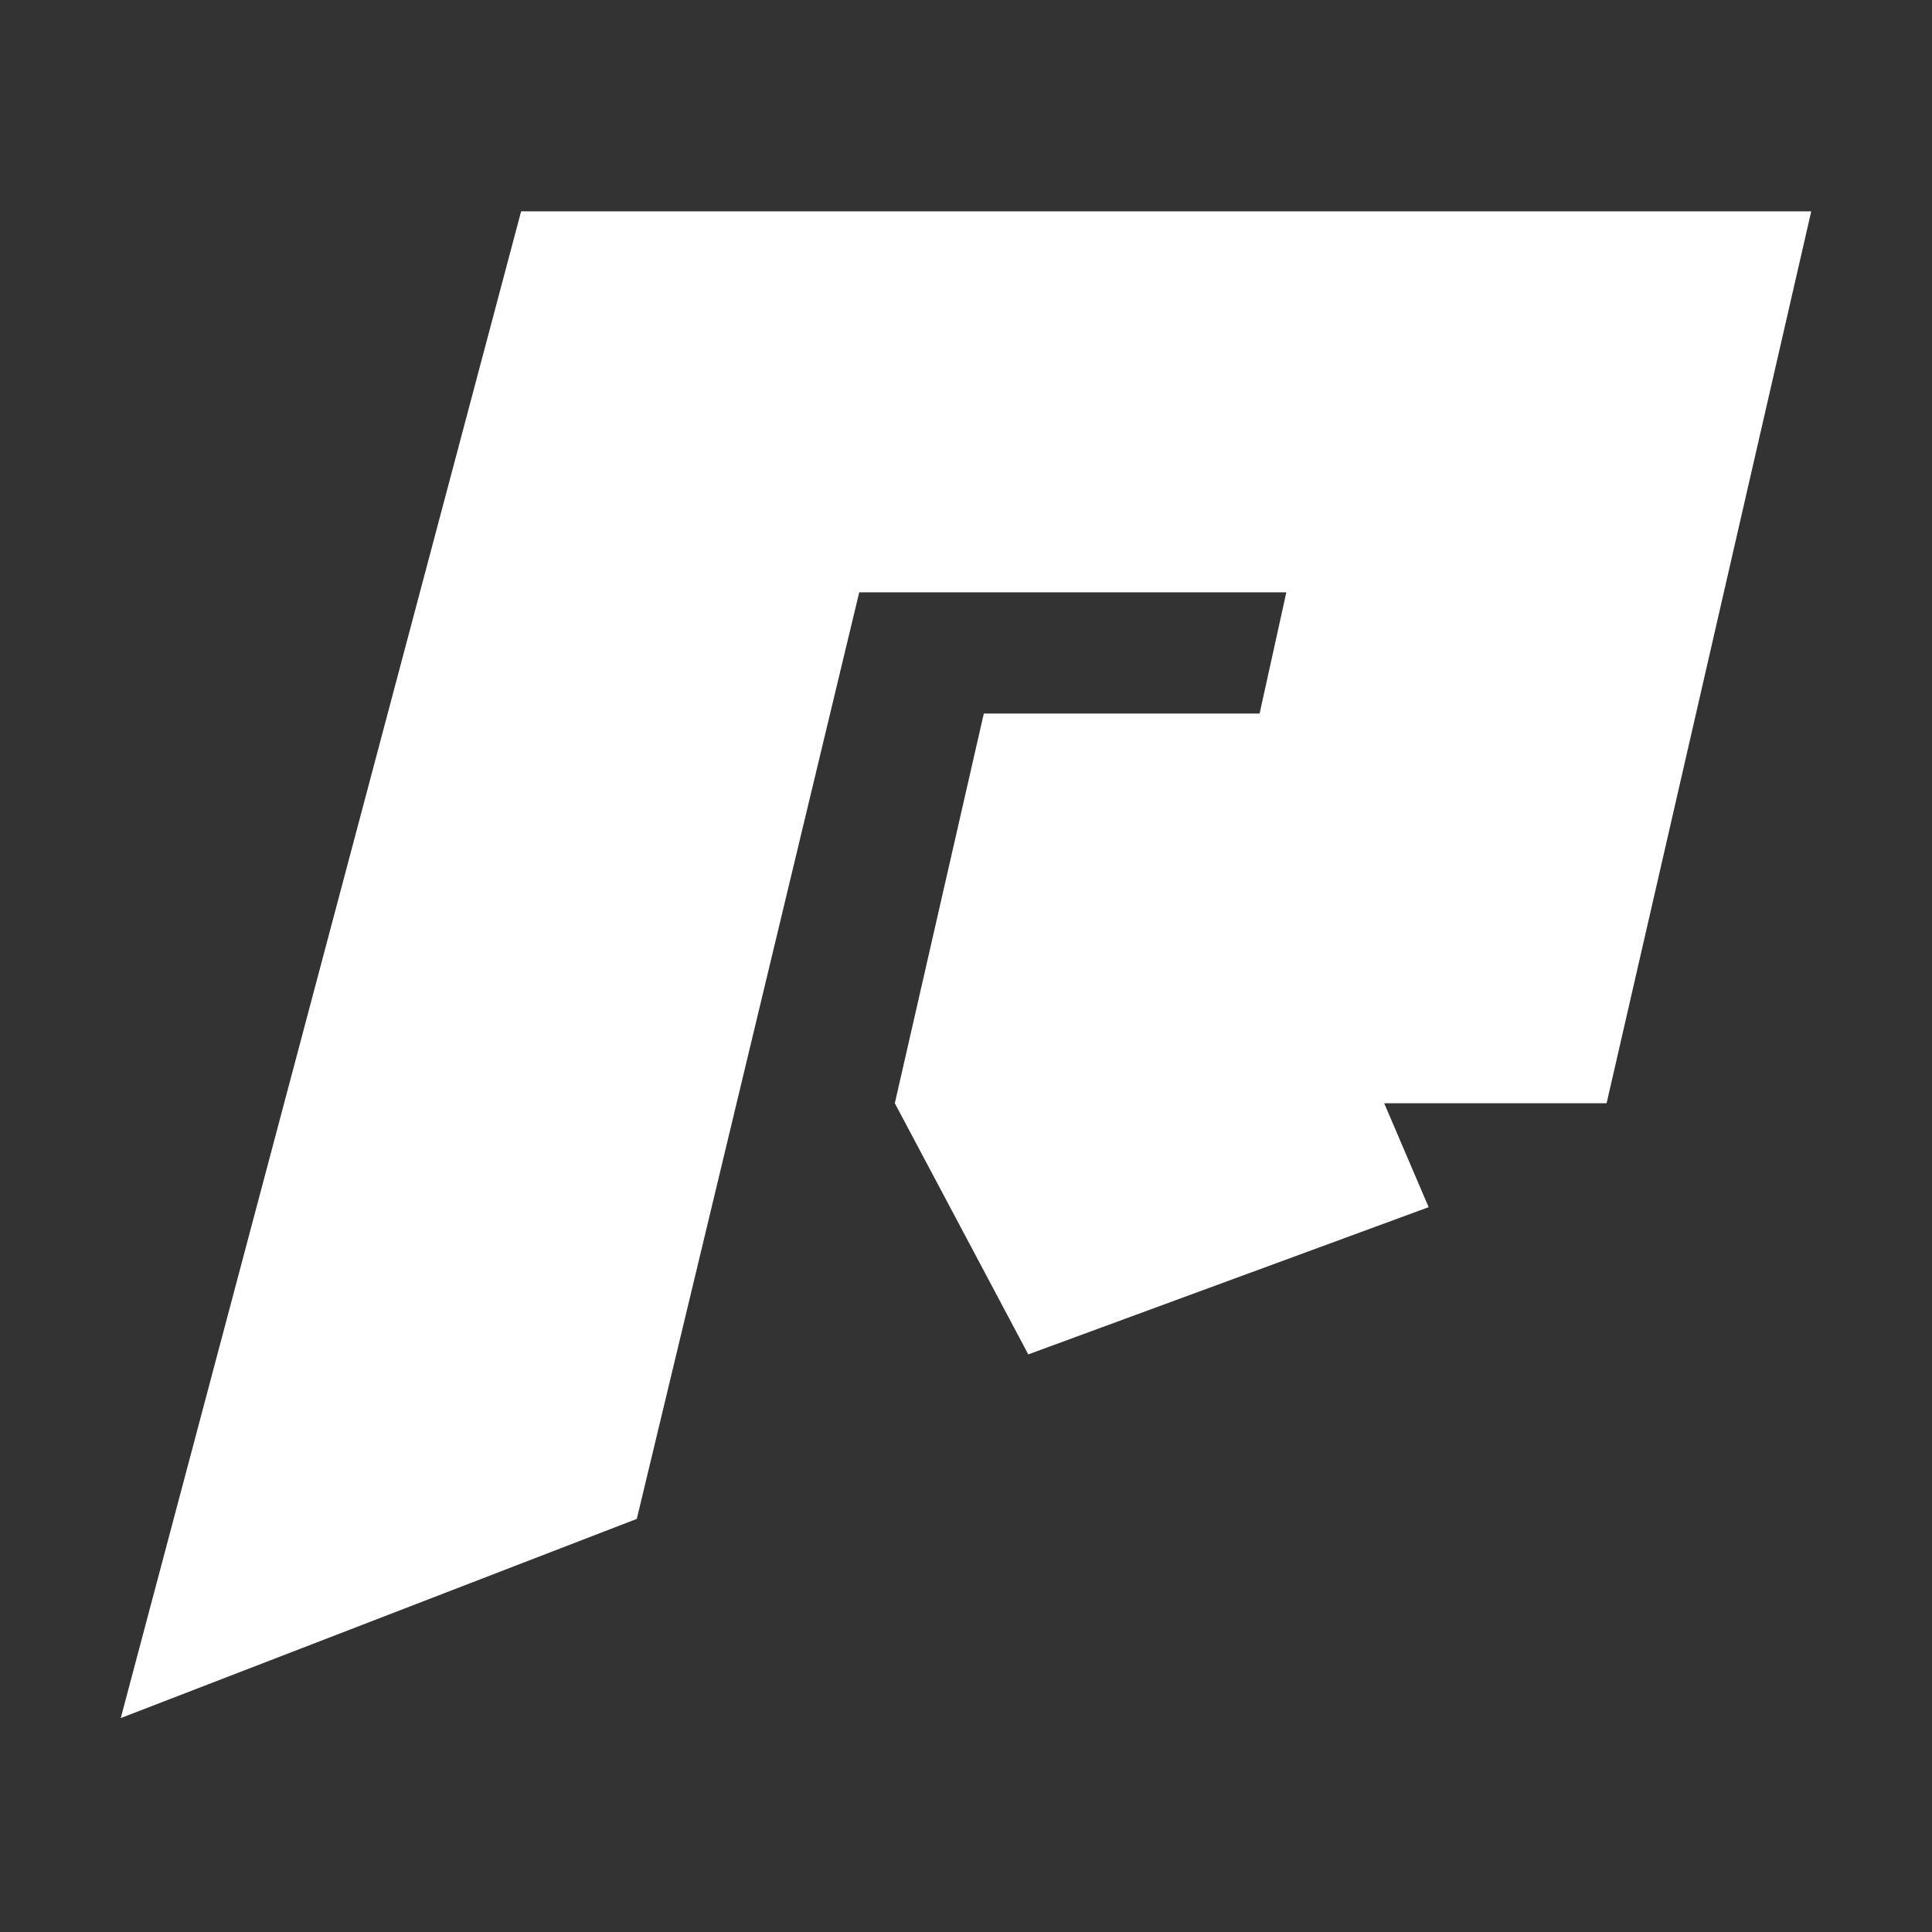 <svg xmlns="http://www.w3.org/2000/svg" width="64" height="64" fill="none"><rect width="100%" height="100%" fill="#333333" stroke="none"/><path fill="#fff" d="M17.263 7 4 56.913l17.095-6.598 7.368-30.693h14.148l-.885 4.016H32.59l-2.948 12.908 4.421 8.32 13.263-4.877-1.473-3.443h7.368L60 7H17.263Z"/></svg>